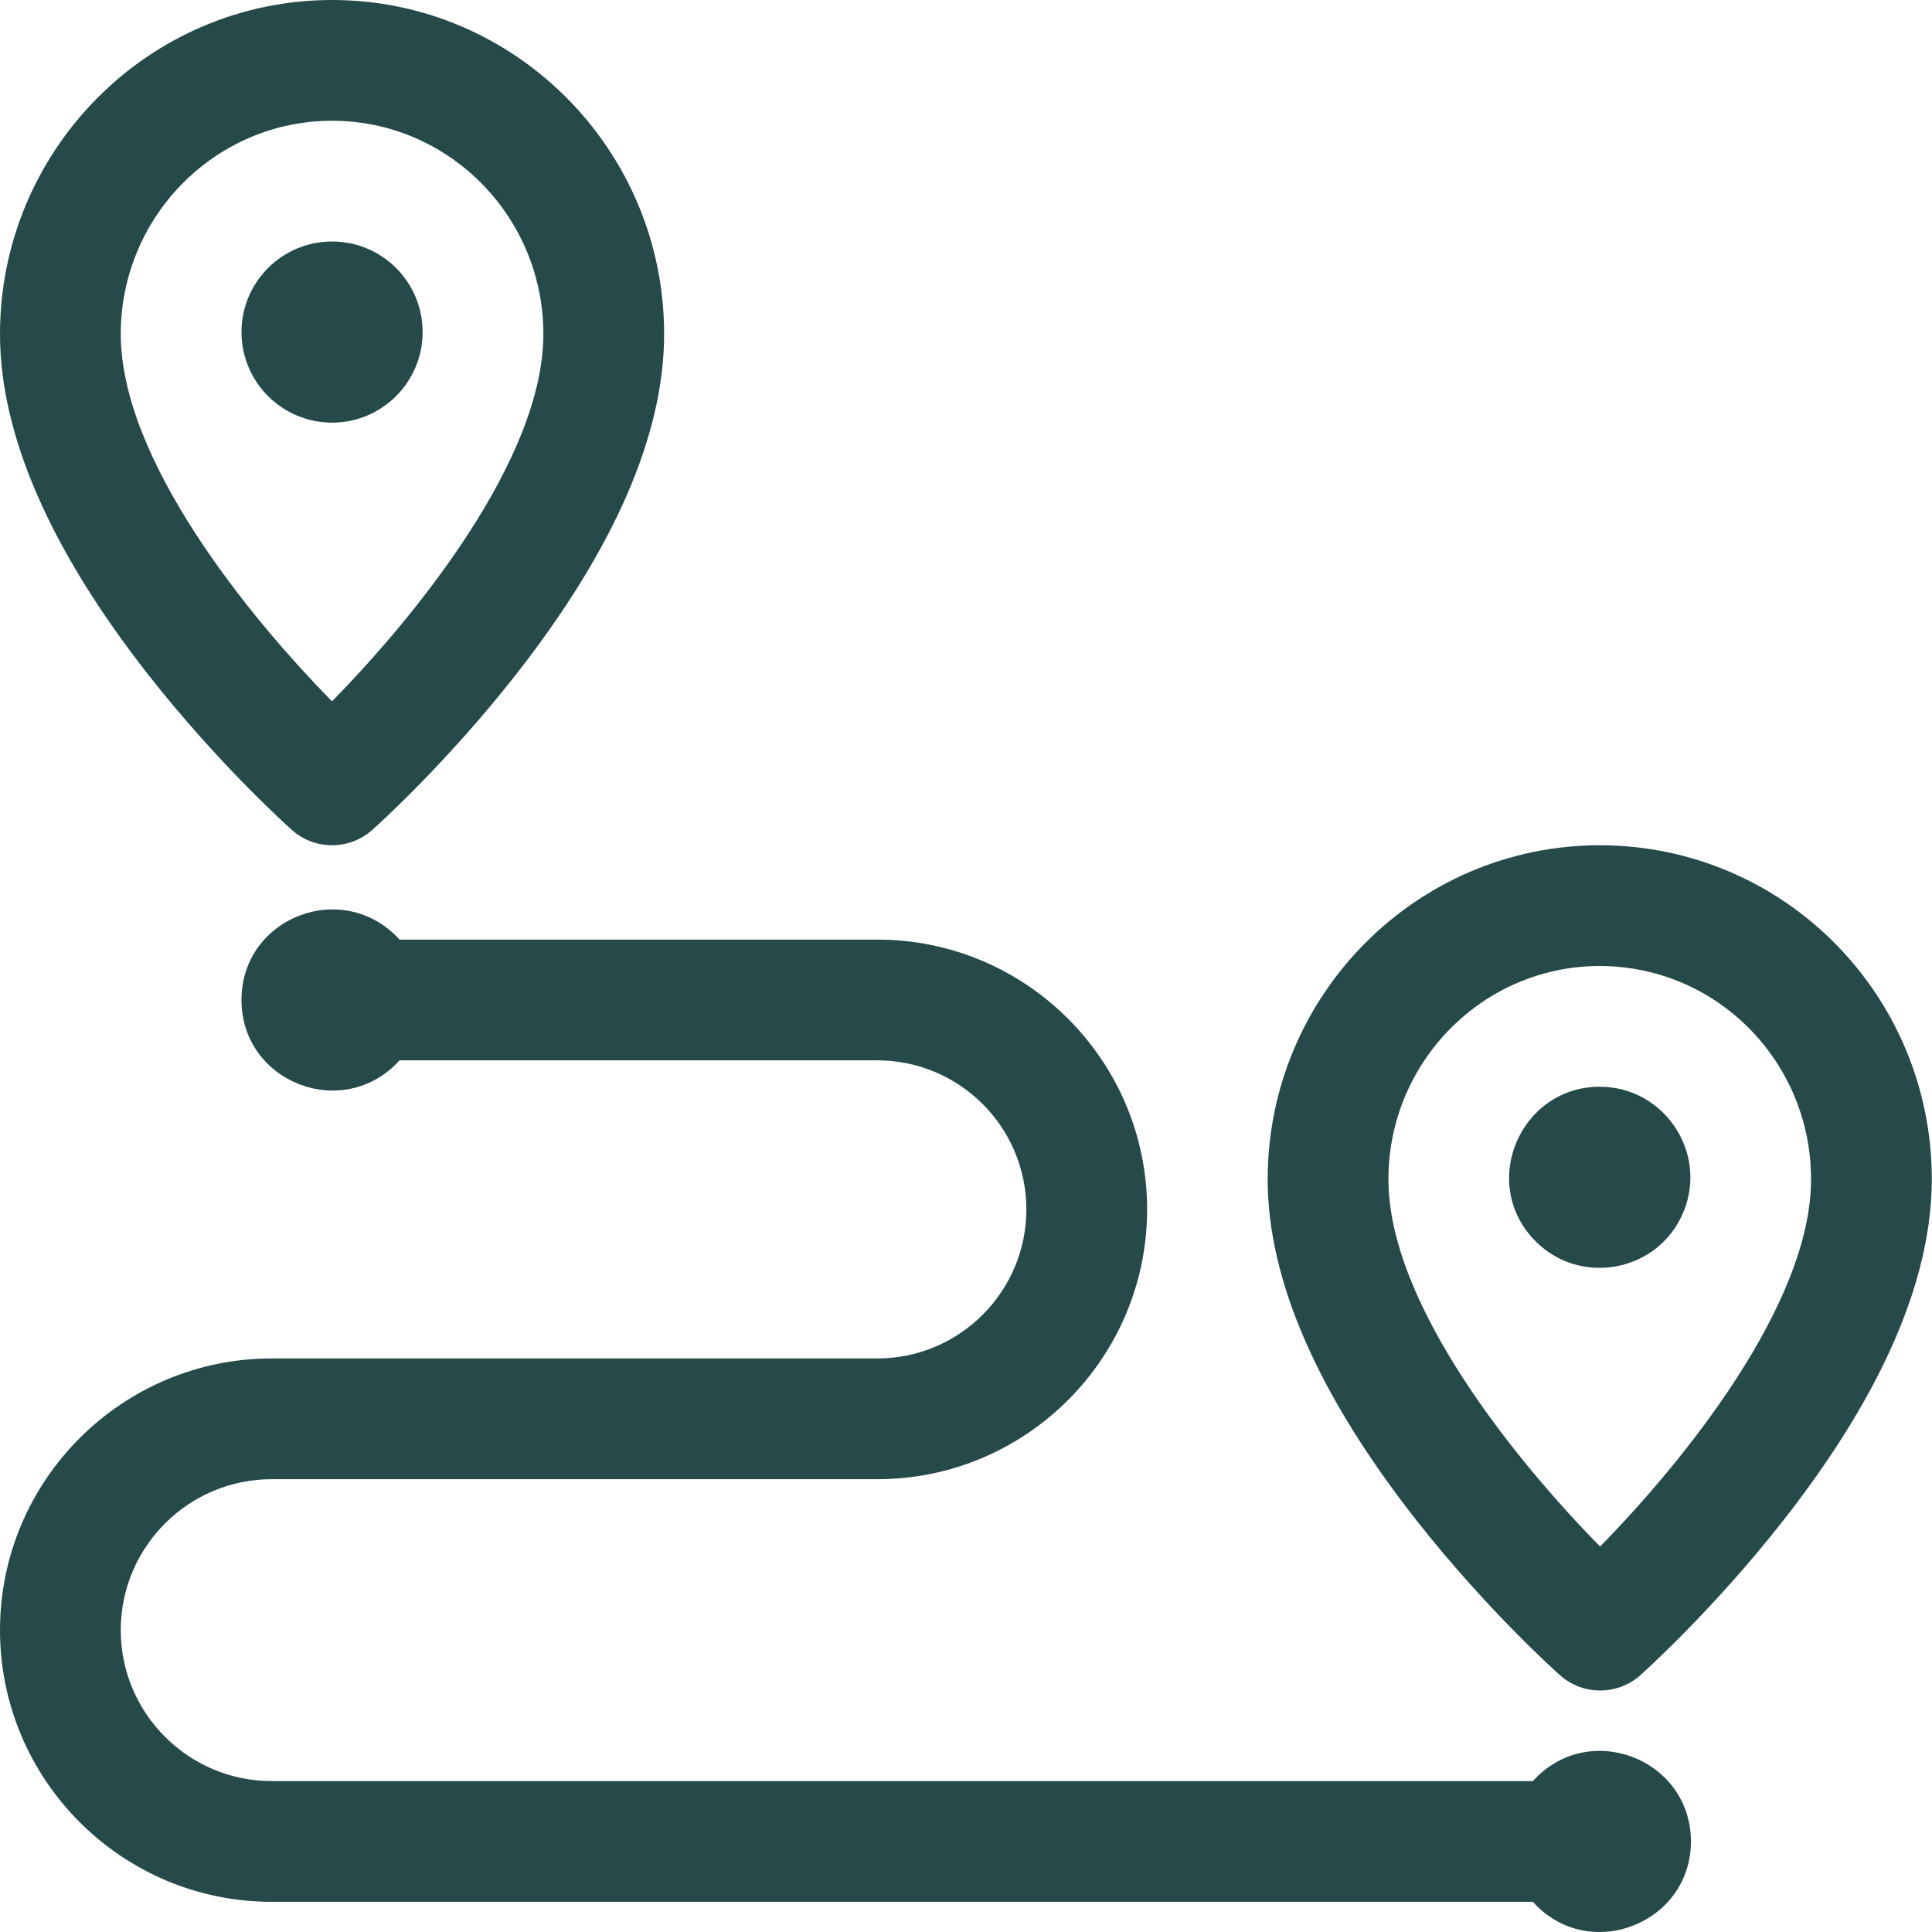 <?xml version="1.0" encoding="UTF-8"?> <svg xmlns="http://www.w3.org/2000/svg" width="68" height="68" viewBox="0 0 68 68" fill="none"> <g clip-path="url(#clip0_1670_330)"> <path d="M56.294 29.75C49.85 29.757 44.612 35.036 44.618 41.52C44.621 45.062 46.386 49.099 49.864 53.522C52.347 56.679 54.806 58.873 54.91 58.965C55.717 59.681 56.932 59.676 57.734 58.962C57.837 58.87 60.293 56.671 62.77 53.51C65.427 50.118 67.993 45.79 67.993 41.497C67.988 35.026 62.789 29.75 56.294 29.75ZM56.318 54.432C53.415 51.483 48.872 45.935 48.868 41.516C48.864 37.375 52.198 34.004 56.298 34C60.421 34 63.738 37.357 63.743 41.501C63.748 45.92 59.215 51.48 56.318 54.432Z" fill="#264949"></path> <path d="M56.306 38.25C53.493 38.25 52.036 41.677 54.053 43.694C55.653 45.29 58.38 44.761 59.253 42.656C60.117 40.571 58.576 38.25 56.306 38.25ZM10.276 29.213C10.665 29.559 11.167 29.75 11.688 29.75C12.208 29.75 12.71 29.559 13.099 29.213C13.203 29.122 15.661 26.925 18.141 23.767C21.614 19.34 23.375 15.301 23.375 11.758C23.375 5.275 18.132 0 11.688 0C5.243 0 0 5.275 0 11.758C0 15.301 1.761 19.34 5.234 23.767C7.714 26.925 10.172 29.122 10.276 29.213ZM11.688 4.25C15.789 4.25 19.125 7.618 19.125 11.758C19.125 16.178 14.585 21.733 11.686 24.683C8.786 21.739 4.25 16.191 4.25 11.758C4.25 7.618 7.586 4.25 11.688 4.25Z" fill="#264949"></path> <path d="M11.688 14.875C13.448 14.875 14.875 13.448 14.875 11.688C14.875 9.927 13.448 8.5 11.688 8.5C9.927 8.5 8.5 9.927 8.5 11.688C8.5 13.448 9.927 14.875 11.688 14.875Z" fill="#264949"></path> <path d="M59.515 64.81C59.517 67.715 55.907 69.117 53.954 66.938H9.563C4.29 66.938 0 62.648 0 57.375C0 52.103 4.29 47.813 9.563 47.813H30.879C33.772 47.813 36.125 45.459 36.125 42.567C36.125 39.674 33.772 37.321 30.879 37.321H14.064C12.094 39.494 8.502 38.108 8.5 35.198C8.496 32.285 12.083 30.898 14.064 33.071H30.879C36.116 33.071 40.375 37.33 40.375 42.567C40.375 47.803 36.116 52.063 30.879 52.063H9.563C6.633 52.063 4.25 54.445 4.25 57.375C4.25 60.305 6.633 62.688 9.563 62.688H53.953C55.929 60.506 59.51 61.916 59.515 64.81Z" fill="#264949"></path> </g> <defs> <clipPath id="clip0_1670_330"> <rect width="68" height="68" fill="white"></rect> </clipPath> </defs> </svg> 